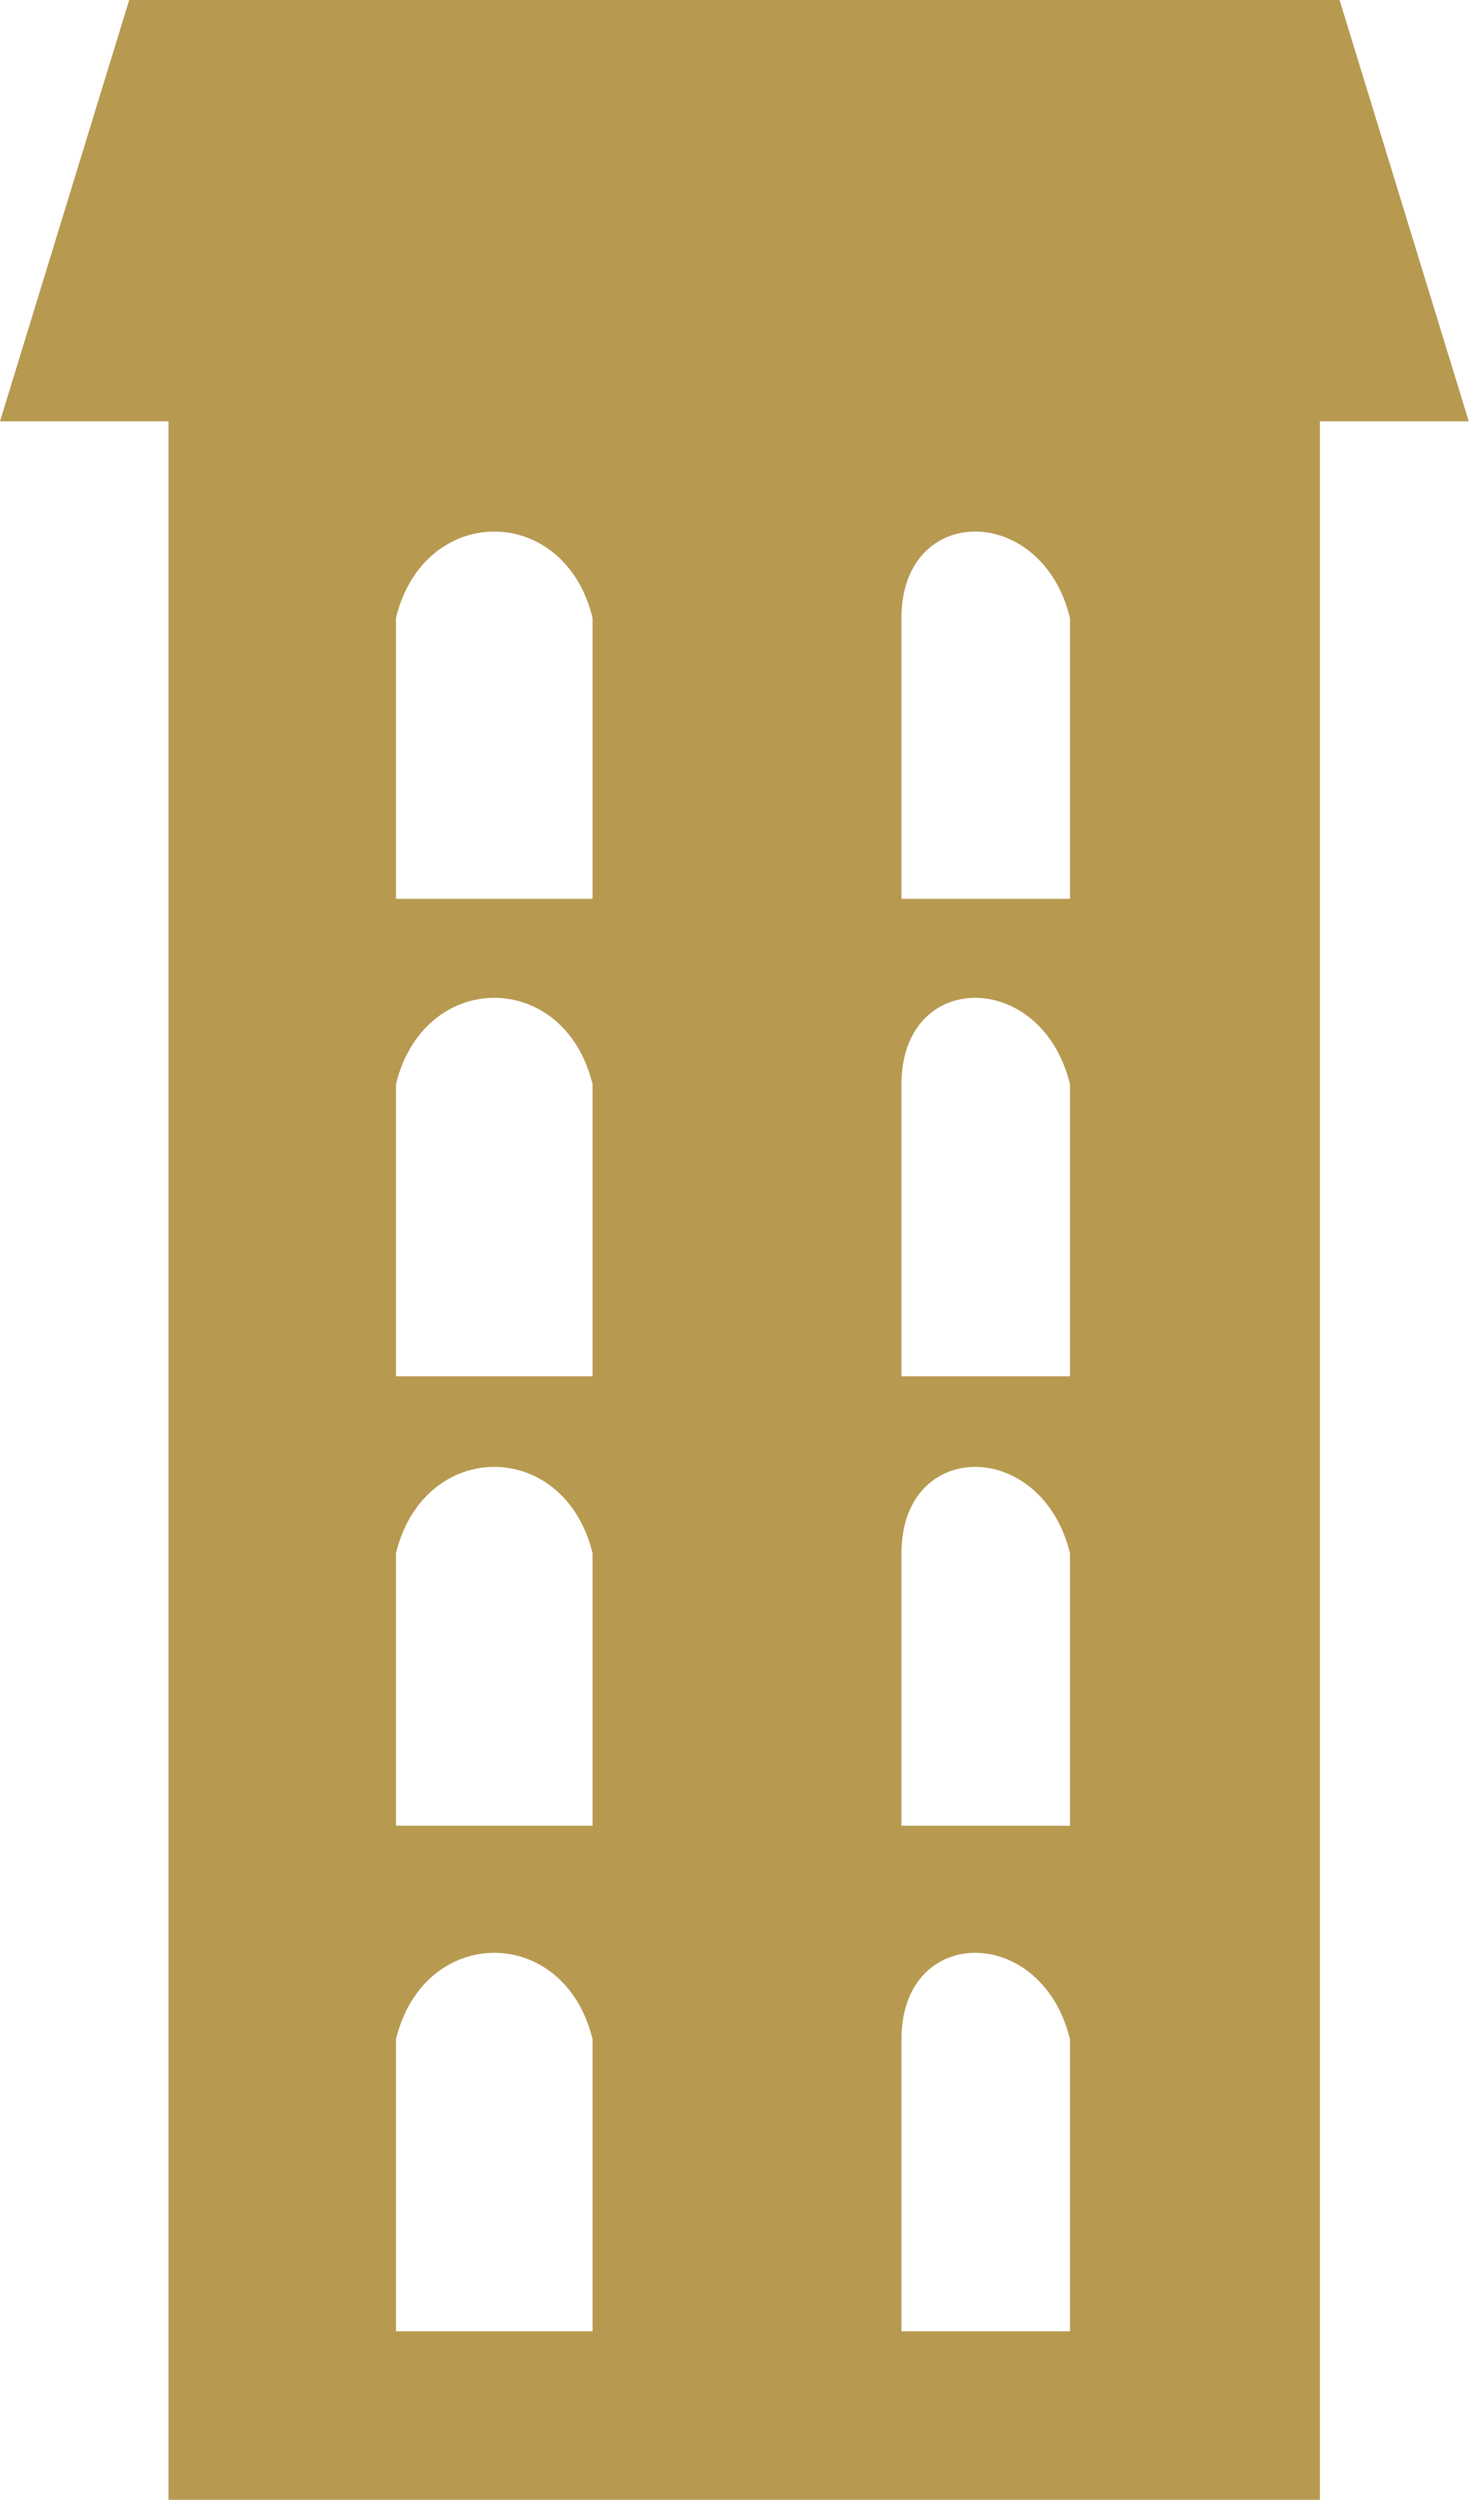 <?xml version="1.0" encoding="UTF-8"?> <svg xmlns="http://www.w3.org/2000/svg" width="357" height="607" viewBox="0 0 357 607" fill="none"> <path d="M356.698 102.303L325.325 0H31.373L0 102.303H40.921V607H320.551V102.303H356.698ZM143.907 566.079H96.165V495.148C102.985 467.185 137.087 467.185 143.907 495.148V566.079ZM143.907 443.315H96.165V377.158C102.985 349.196 137.087 349.196 143.907 377.158V443.315ZM143.907 334.191H96.165V263.261C102.985 235.298 137.087 235.298 143.907 263.261V334.191ZM143.907 218.247H96.165V150.045C102.985 122.082 137.087 122.082 143.907 150.045V218.247ZM259.851 566.079H218.929V495.148C218.929 467.185 253.03 467.185 259.851 495.148V566.079ZM259.851 443.315H218.929V377.158C218.929 349.196 253.03 349.196 259.851 377.158V443.315ZM259.851 334.191H218.929V263.261C218.929 235.298 253.03 235.298 259.851 263.261V334.191ZM259.851 218.247H218.929V150.045C218.929 122.082 253.03 122.082 259.851 150.045V218.247Z" fill="#B79950"></path> </svg> 